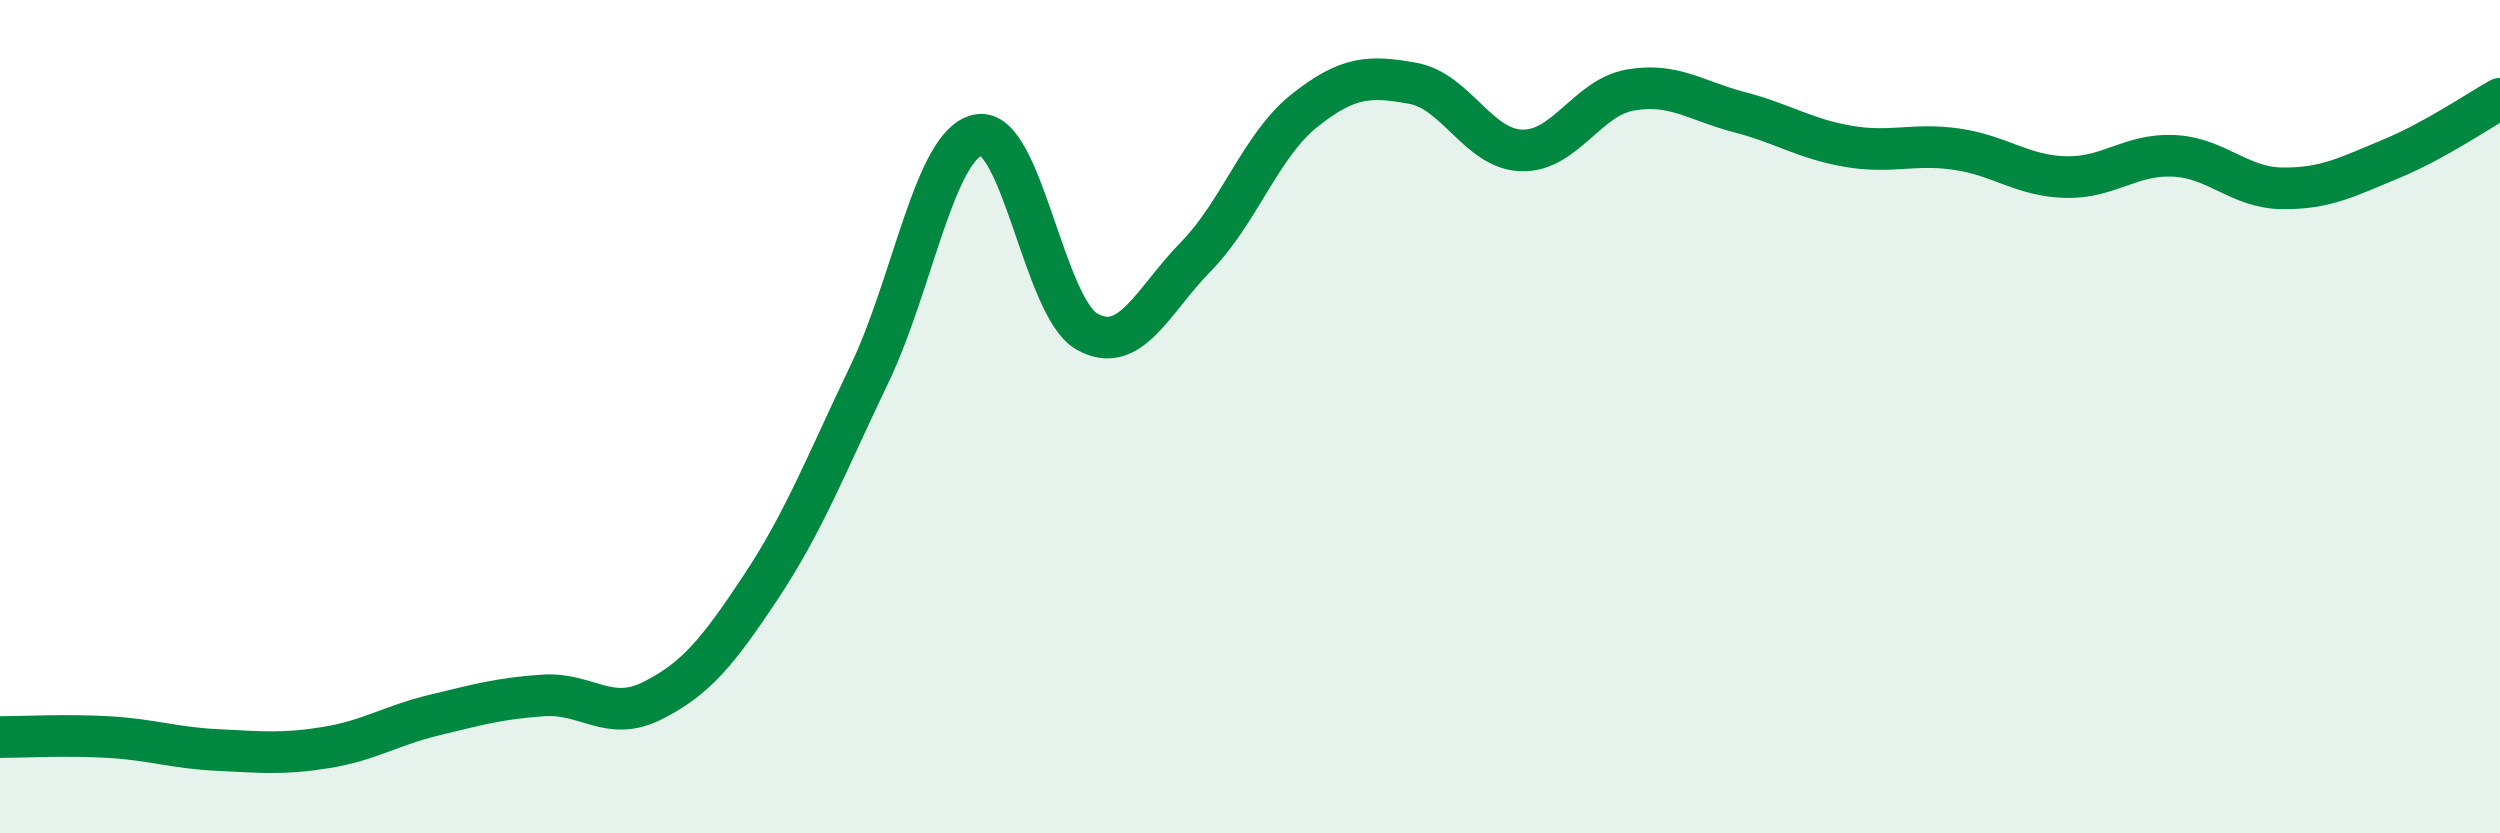 
    <svg width="60" height="20" viewBox="0 0 60 20" xmlns="http://www.w3.org/2000/svg">
      <path
        d="M 0,17.69 C 0.52,17.69 1.57,17.63 2.61,17.69 C 3.65,17.75 4.18,17.95 5.22,18 C 6.26,18.05 6.79,18.11 7.83,17.94 C 8.87,17.77 9.39,17.41 10.43,17.16 C 11.47,16.91 12,16.76 13.04,16.69 C 14.08,16.62 14.61,17.34 15.65,16.82 C 16.69,16.3 17.22,15.66 18.26,14.09 C 19.3,12.52 19.83,11.14 20.87,8.97 C 21.91,6.8 22.44,3.44 23.48,3.24 C 24.52,3.04 25.05,7.38 26.09,7.96 C 27.13,8.54 27.66,7.22 28.7,6.16 C 29.74,5.1 30.26,3.49 31.3,2.66 C 32.34,1.83 32.87,1.81 33.91,2 C 34.95,2.19 35.48,3.58 36.52,3.61 C 37.56,3.64 38.09,2.34 39.13,2.16 C 40.17,1.98 40.7,2.42 41.74,2.69 C 42.78,2.96 43.31,3.33 44.35,3.51 C 45.39,3.69 45.92,3.43 46.96,3.58 C 48,3.73 48.53,4.22 49.57,4.25 C 50.61,4.28 51.13,3.69 52.17,3.74 C 53.21,3.79 53.74,4.51 54.78,4.52 C 55.82,4.53 56.35,4.24 57.39,3.81 C 58.43,3.38 59.48,2.66 60,2.37L60 20L0 20Z"
        fill="#008740"
        opacity="0.1"
        stroke-linecap="round"
        stroke-linejoin="round"
      />
      <path
        d="M 0,17.69 C 0.52,17.69 1.57,17.63 2.61,17.69 C 3.65,17.75 4.18,17.95 5.22,18 C 6.26,18.05 6.79,18.11 7.83,17.94 C 8.87,17.77 9.39,17.41 10.43,17.16 C 11.47,16.91 12,16.76 13.04,16.69 C 14.08,16.62 14.61,17.34 15.65,16.82 C 16.69,16.3 17.22,15.66 18.26,14.09 C 19.3,12.52 19.83,11.14 20.87,8.97 C 21.91,6.8 22.44,3.44 23.48,3.24 C 24.52,3.04 25.05,7.38 26.09,7.96 C 27.13,8.54 27.66,7.22 28.7,6.16 C 29.74,5.1 30.26,3.49 31.3,2.66 C 32.34,1.83 32.87,1.81 33.91,2 C 34.95,2.19 35.48,3.58 36.52,3.61 C 37.56,3.64 38.09,2.34 39.13,2.16 C 40.17,1.98 40.7,2.42 41.74,2.69 C 42.78,2.96 43.31,3.33 44.35,3.51 C 45.39,3.69 45.92,3.43 46.96,3.58 C 48,3.73 48.53,4.22 49.57,4.25 C 50.61,4.28 51.13,3.69 52.17,3.74 C 53.21,3.79 53.74,4.51 54.78,4.52 C 55.82,4.53 56.35,4.24 57.39,3.81 C 58.43,3.38 59.48,2.66 60,2.37"
        stroke="#008740"
        stroke-width="1"
        fill="none"
        stroke-linecap="round"
        stroke-linejoin="round"
      />
    </svg>
  
